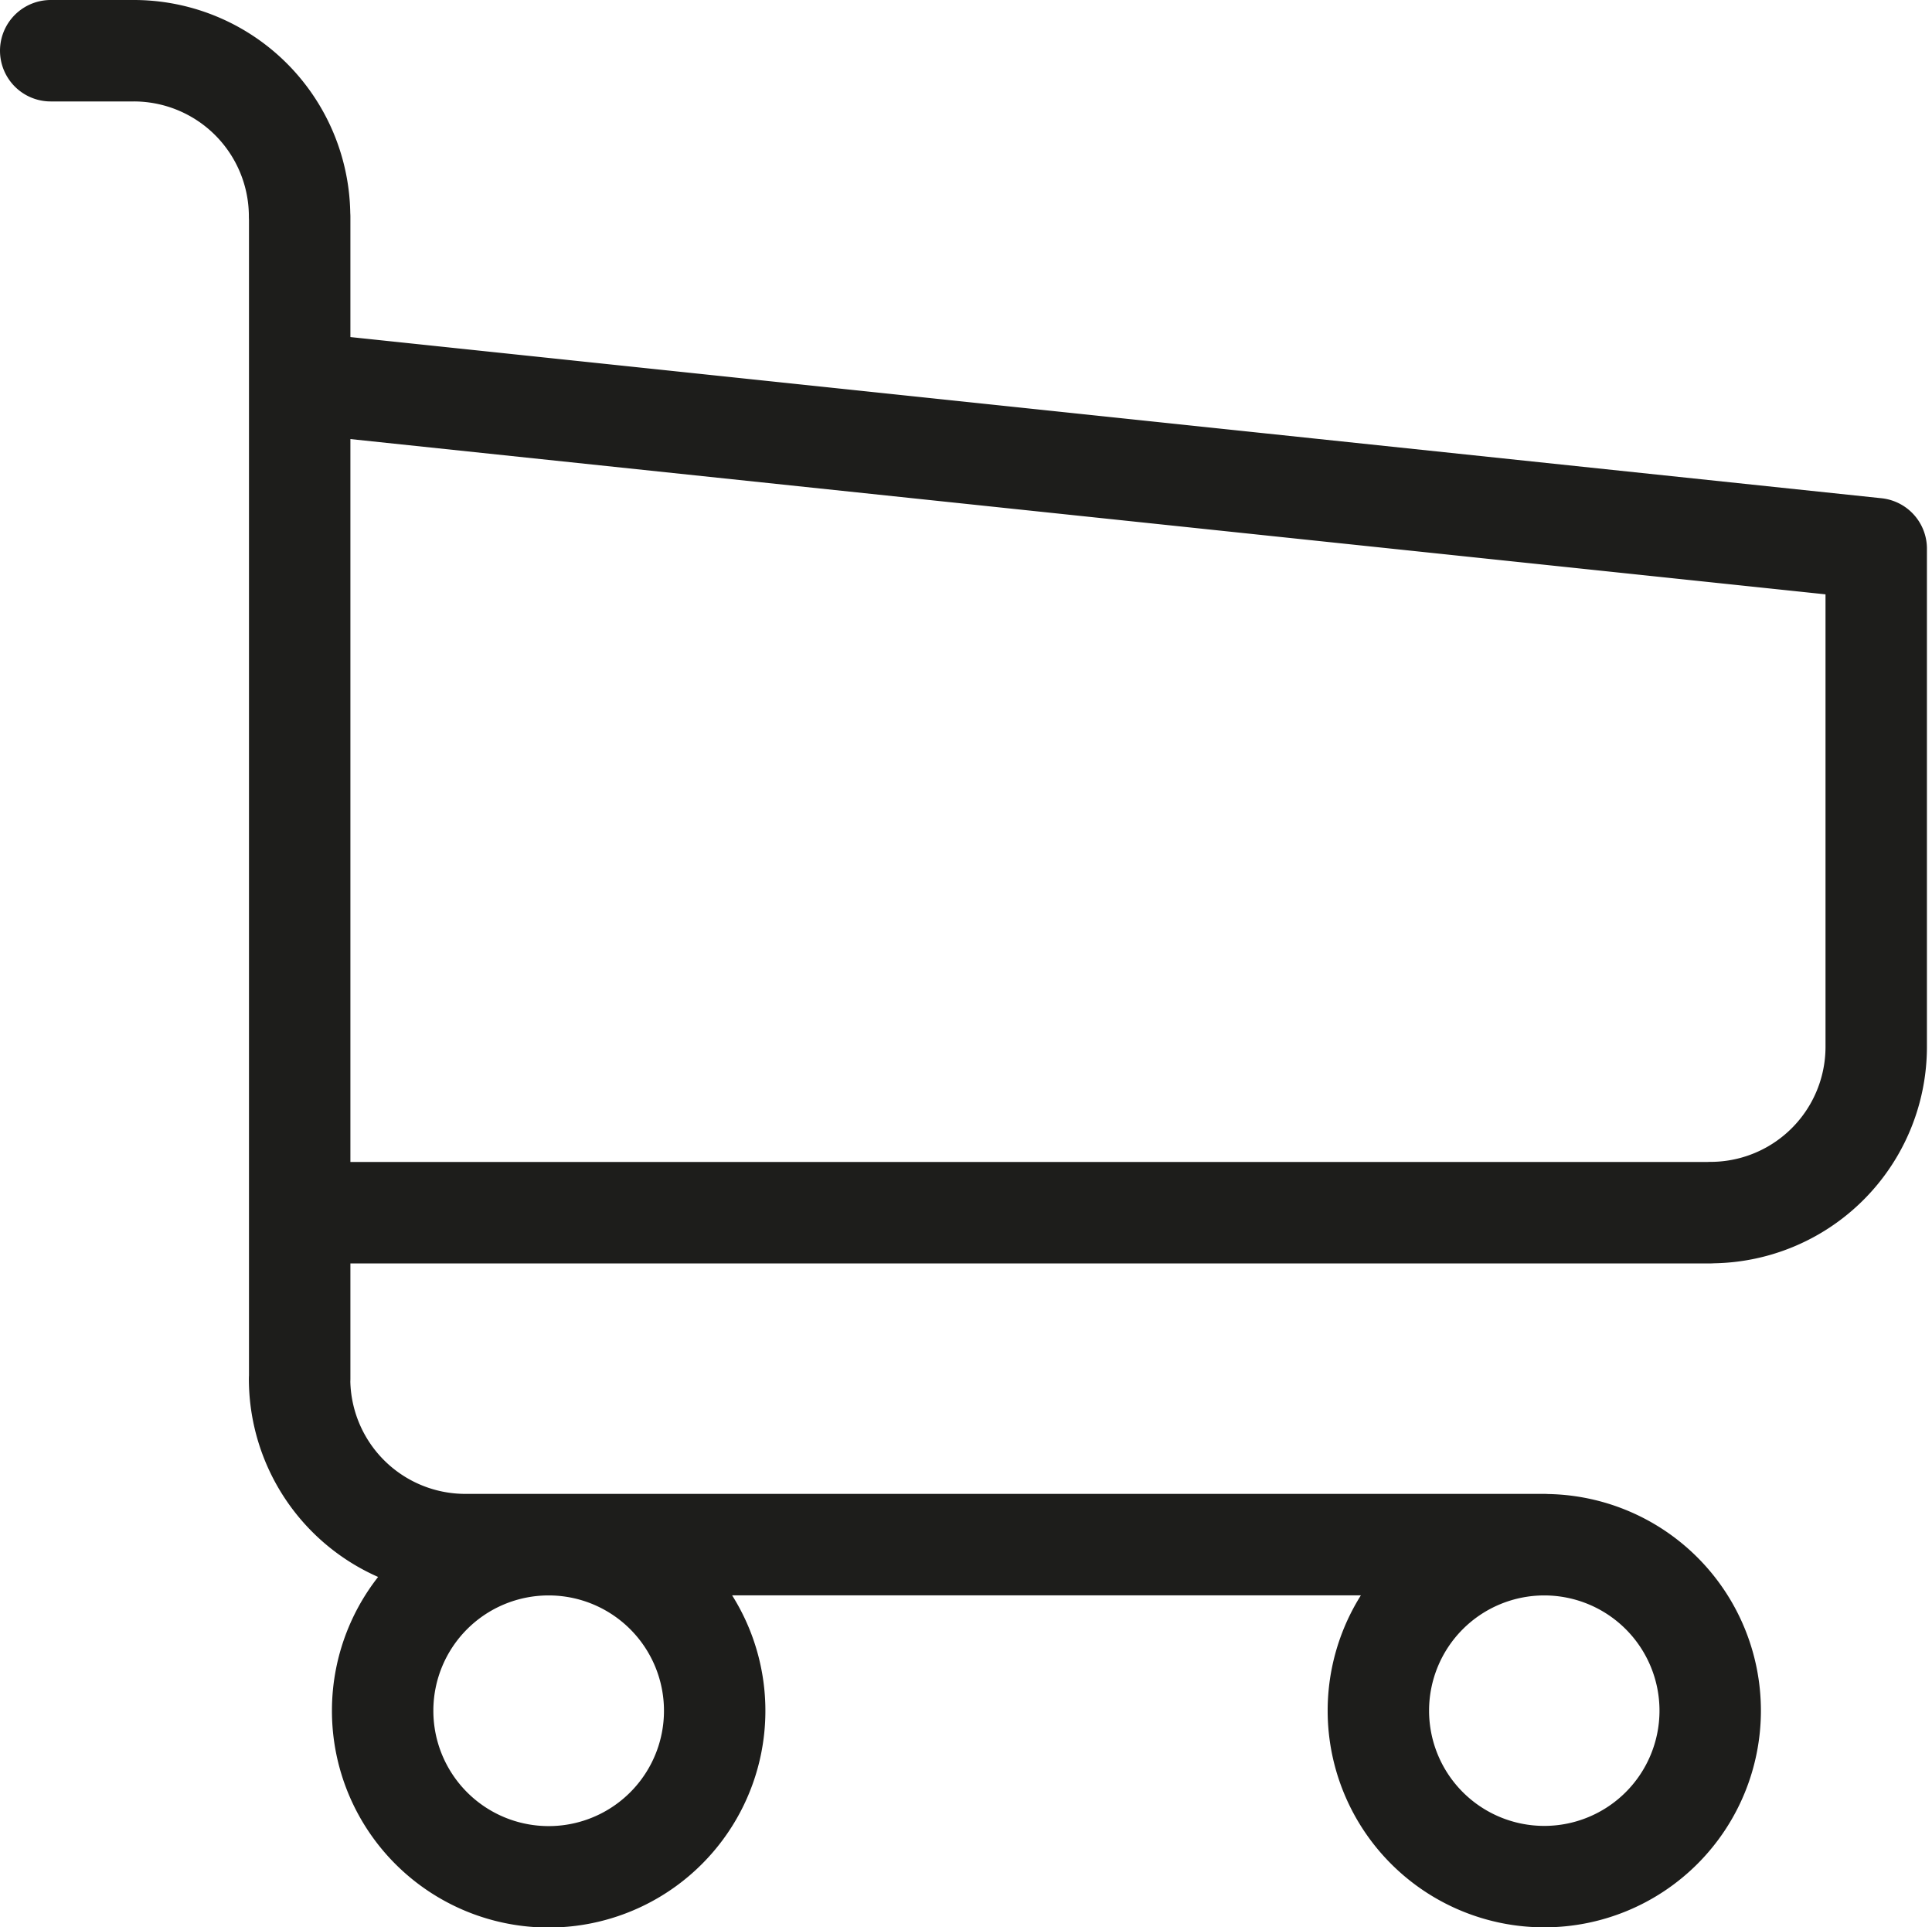 <svg xmlns="http://www.w3.org/2000/svg" width="19.05" height="19"><path d="M13.591 16.864a1.636 1.636 0 1 0 1.636-1.636 1.636 1.636 0 0 0-1.636 1.636Zm-9.818 0a1.637 1.637 0 1 0 1.636-1.636 1.636 1.636 0 0 0-1.636 1.636Zm-.818-3.272V2.137m12.273 13.09H4.592m12.272-3.272H2.955m0-8.182L18.5 5.409m0 4.91V5.41M2.954 13.591a1.635 1.635 0 0 0 1.636 1.636m13.91-4.909a1.635 1.635 0 0 1-1.636 1.636M2.954 2.136A1.635 1.635 0 0 0 1.318.5M.5.5h.818" fill="none" stroke="#1d1d1b" stroke-linecap="round" stroke-linejoin="round"/></svg>